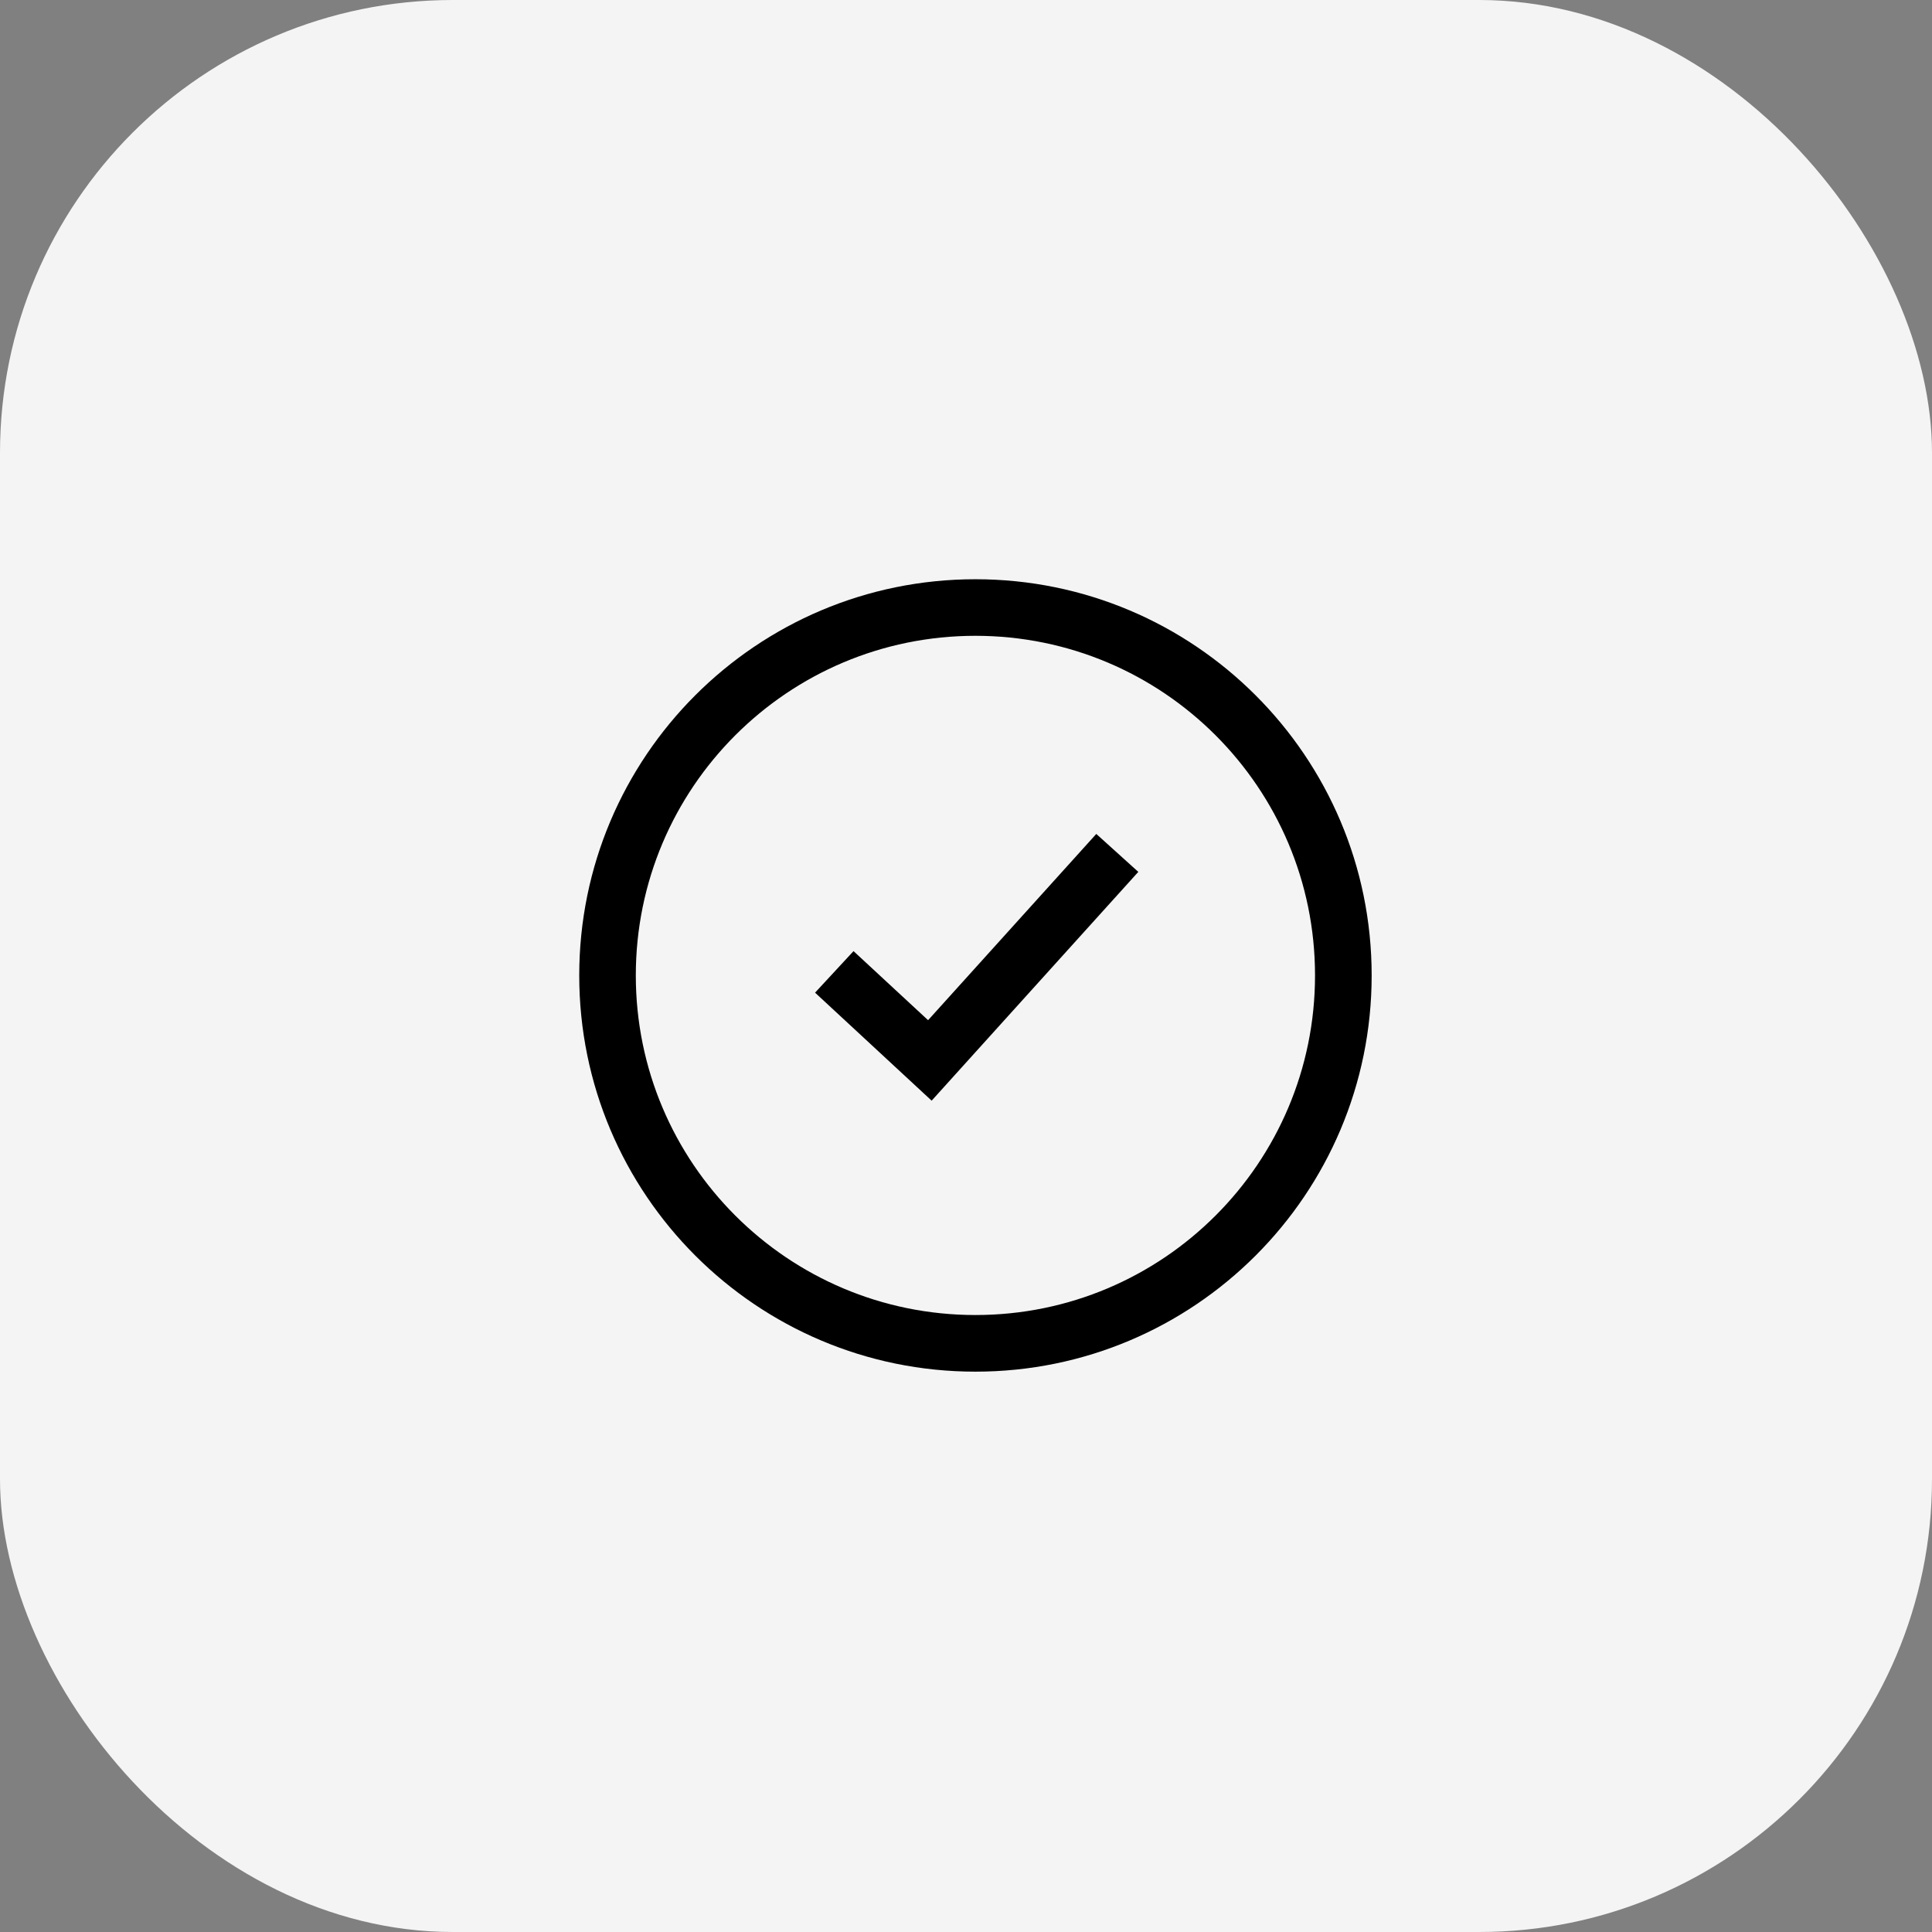 <svg xmlns="http://www.w3.org/2000/svg" width="64" height="64" viewBox="0 0 64 64" fill="none"><rect x="0" y="0" width="64" height="64" fill="#808080" stroke="none"/><rect width="64" height="64" rx="15" fill="#F4F4F4"></rect><path fill-rule="evenodd" clip-rule="evenodd" d="M32.312 45.438C25.064 45.438 19.188 39.561 19.188 32.312C19.188 25.064 25.064 19.188 32.312 19.188C39.561 19.188 45.438 25.064 45.438 32.312C45.438 39.561 39.561 45.438 32.312 45.438ZM32.312 43.562C38.526 43.562 43.562 38.526 43.562 32.312C43.562 26.099 38.526 21.062 32.312 21.062C26.099 21.062 21.062 26.099 21.062 32.312C21.062 38.526 26.099 43.562 32.312 43.562ZM36.316 27.625L30.744 33.795L28.274 31.507L27 32.883L30.862 36.461L37.708 28.882L36.316 27.625Z" fill="black"></path></svg>